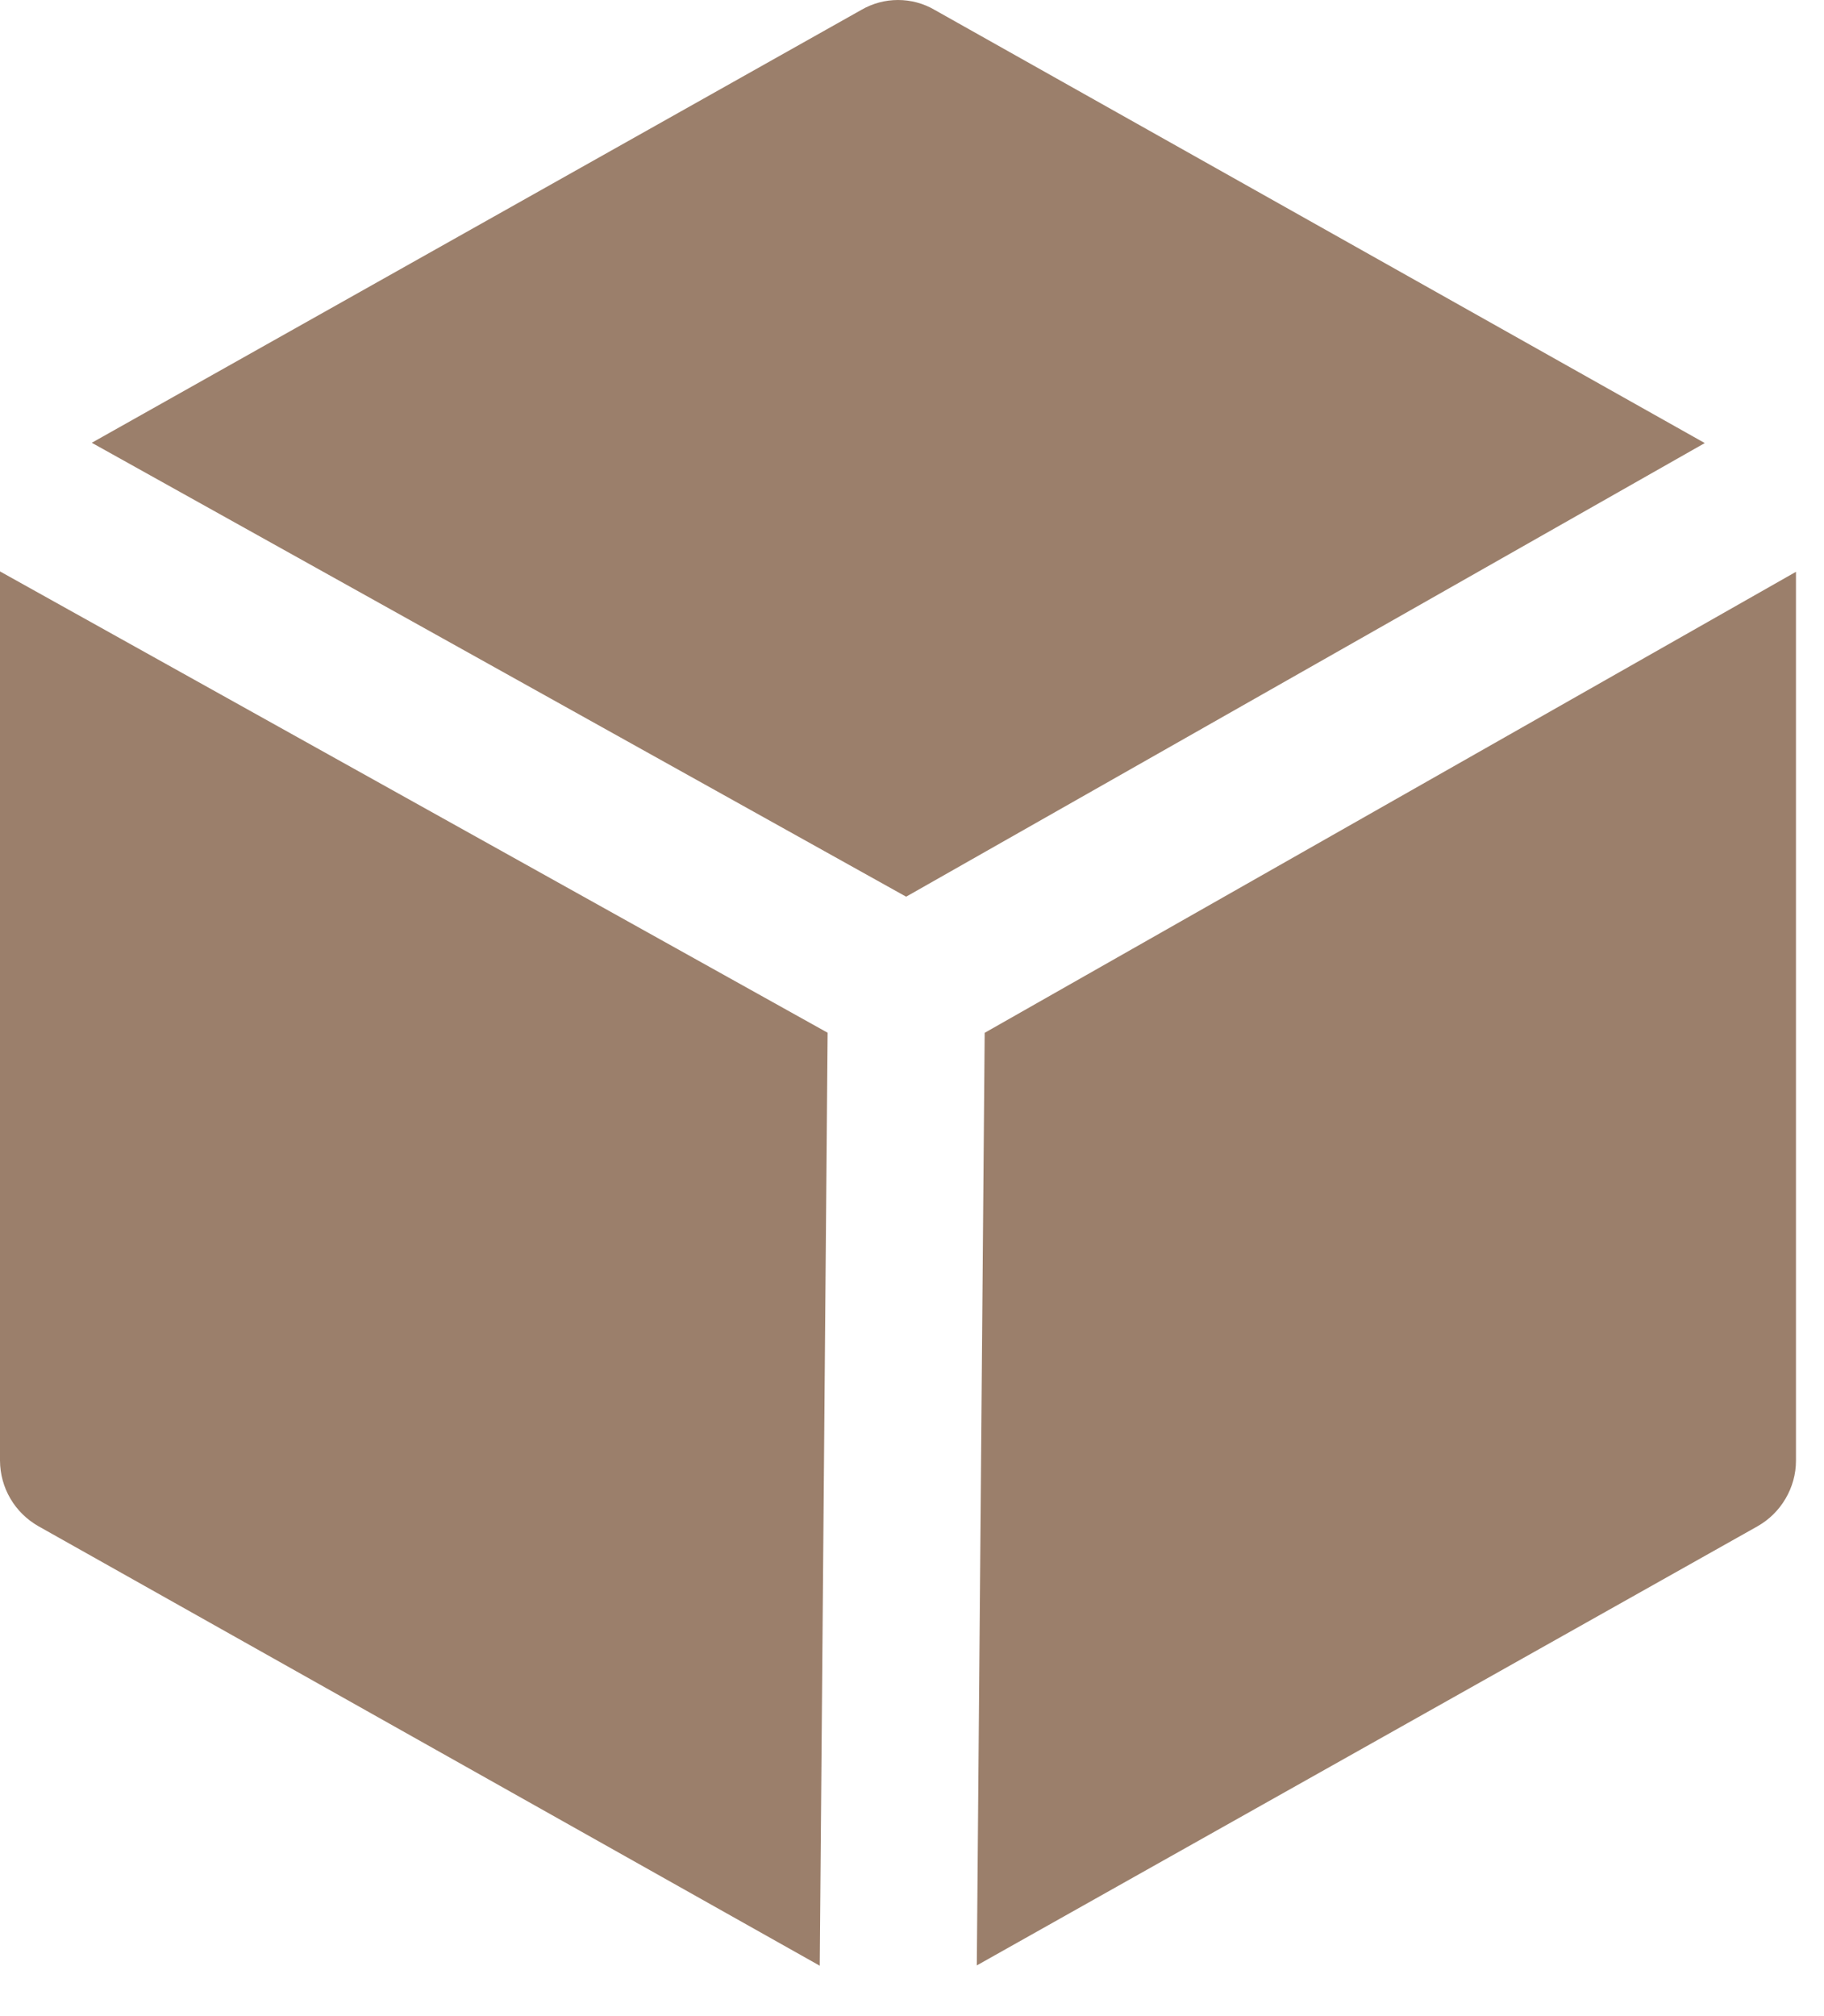 <svg width="19" height="21" viewBox="0 0 19 21" fill="none" xmlns="http://www.w3.org/2000/svg">
<path fill-rule="evenodd" clip-rule="evenodd" d="M18.708 5.956V15.215C18.708 15.354 18.67 15.49 18.6 15.609C18.53 15.729 18.43 15.828 18.309 15.897L10.175 20.472L10.257 10.758L18.708 5.956ZM17.758 4.615L9.734 0.102C9.619 0.035 9.488 0 9.354 0C9.221 0 9.09 0.035 8.974 0.102L0.956 4.612L9.439 9.34L17.758 4.615ZM0 5.952L8.621 10.757L8.539 20.475L0.4 15.897C0.279 15.828 0.178 15.729 0.108 15.609C0.038 15.49 0.001 15.354 0 15.215V5.952Z" fill="#9B7F6B"/>
</svg>
